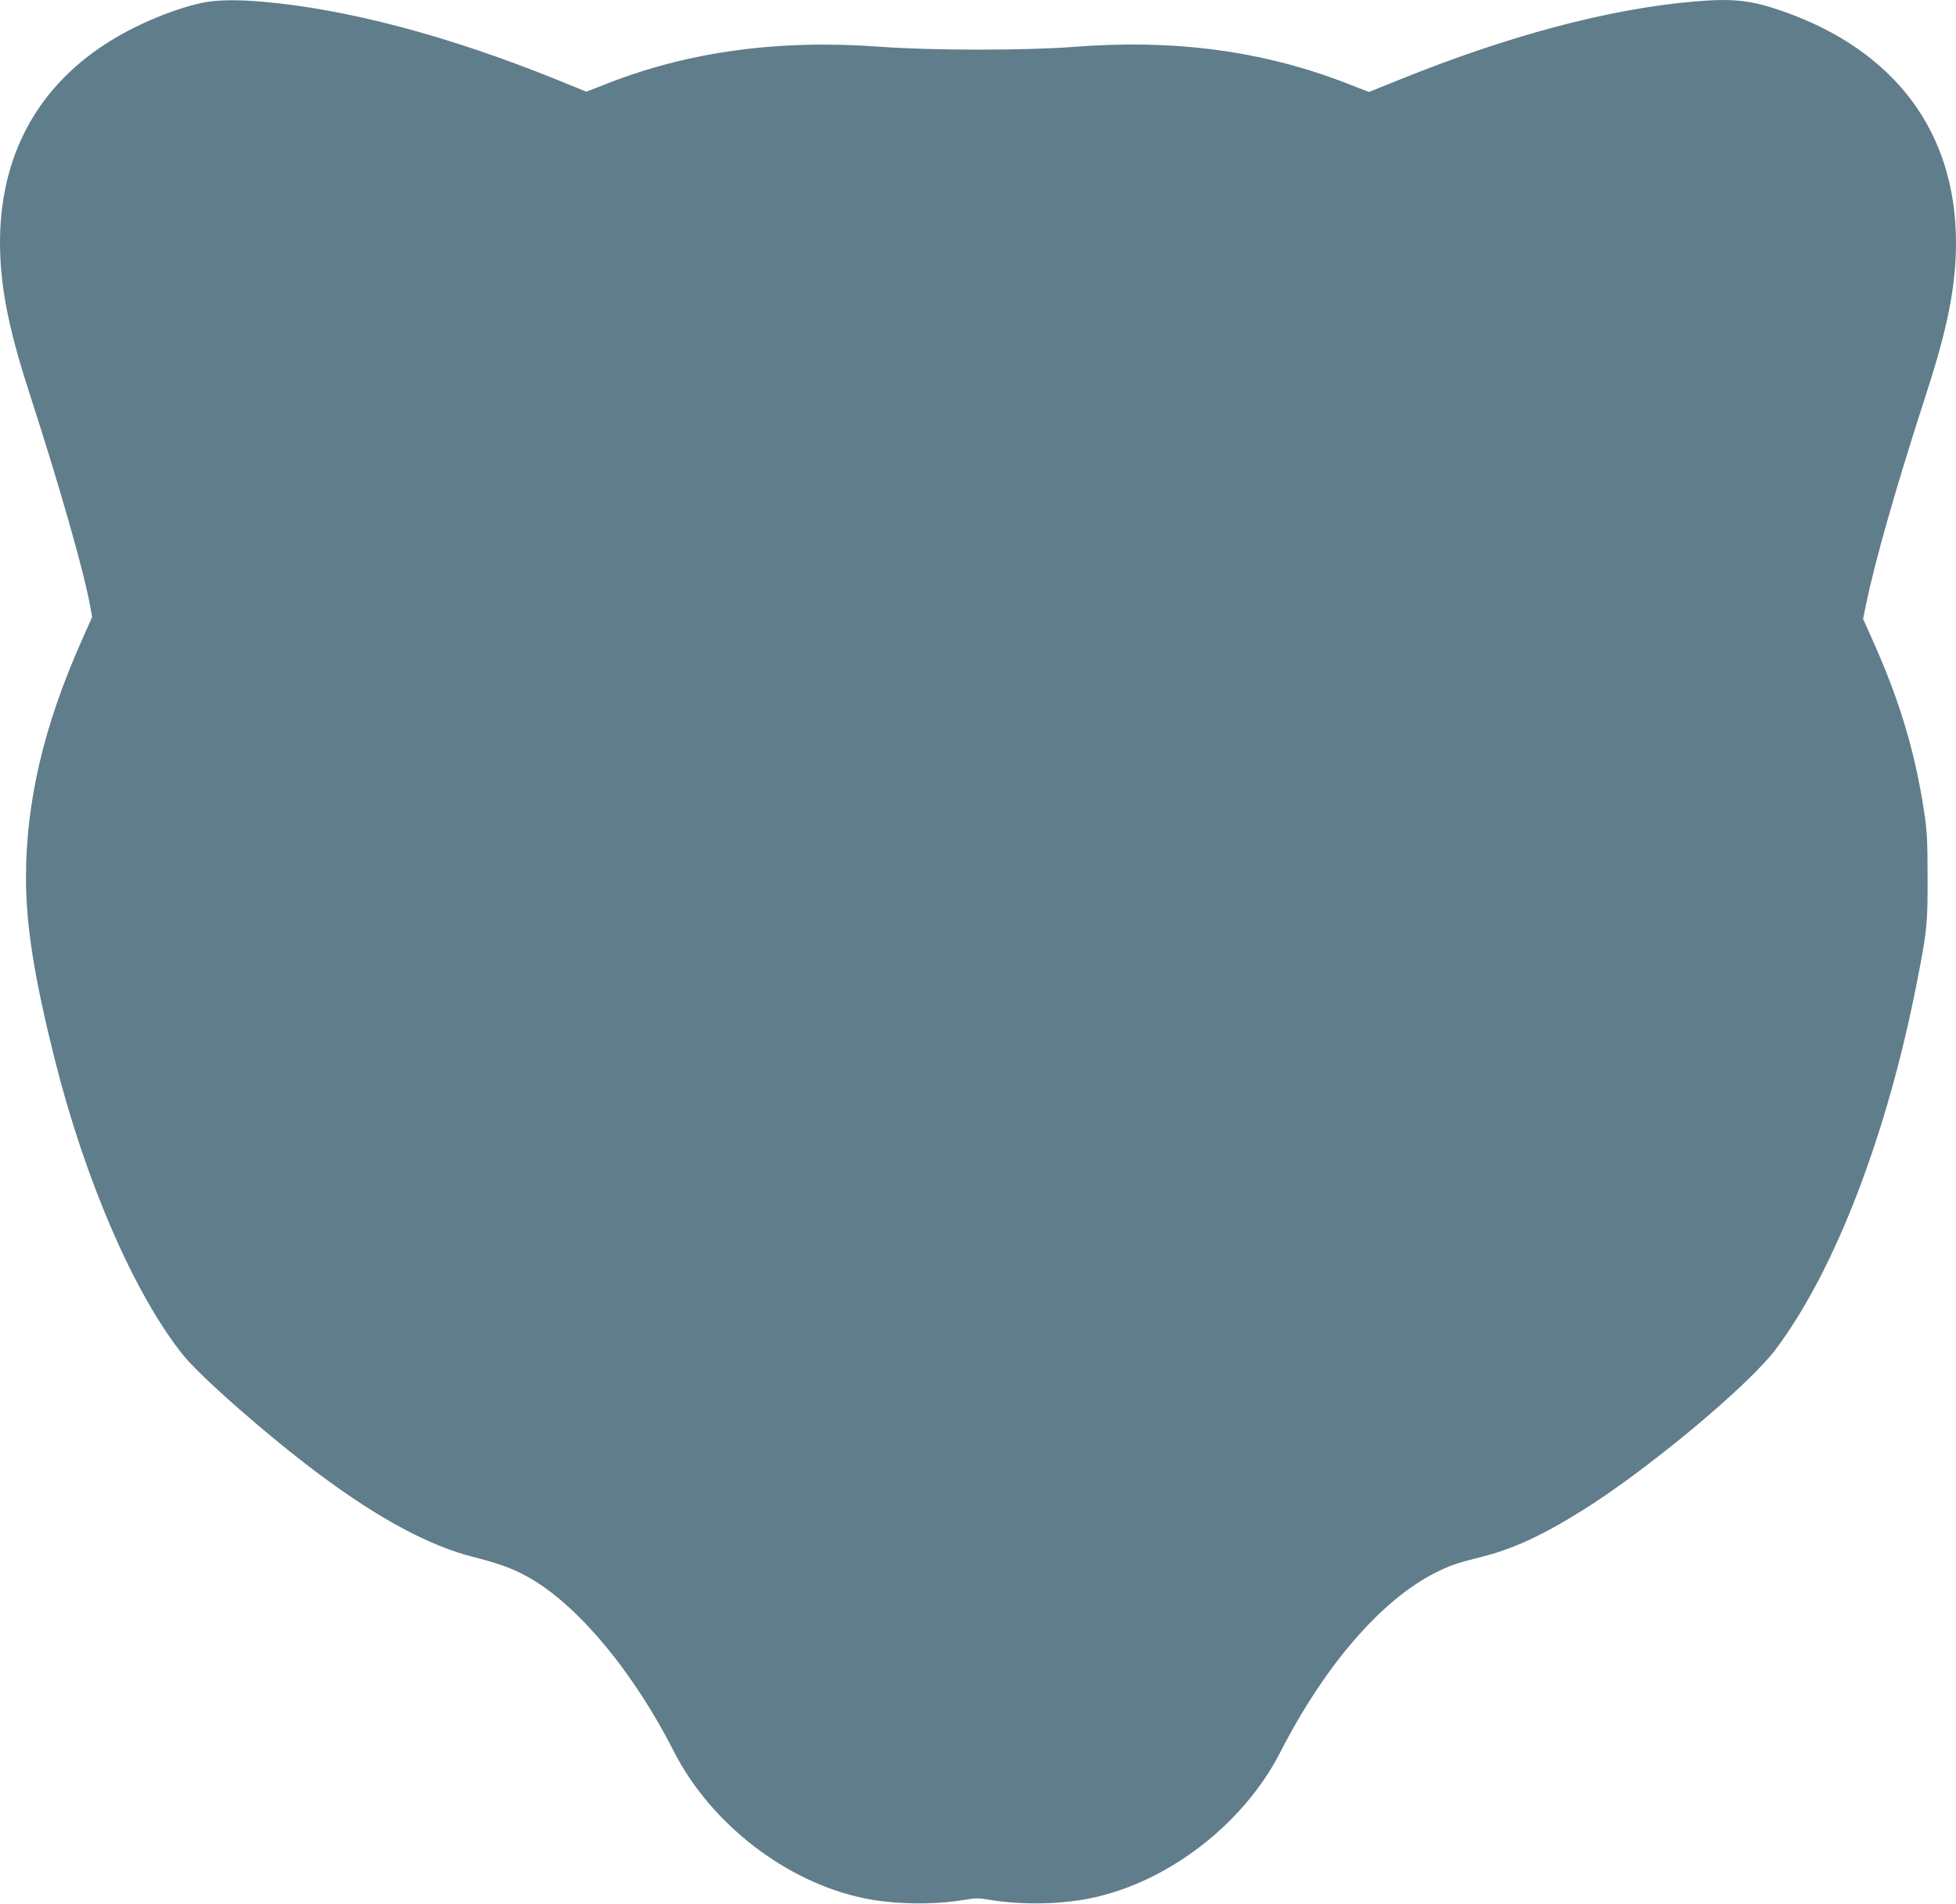 <?xml version="1.0" standalone="no"?>
<!DOCTYPE svg PUBLIC "-//W3C//DTD SVG 20010904//EN"
 "http://www.w3.org/TR/2001/REC-SVG-20010904/DTD/svg10.dtd">
<svg version="1.0" xmlns="http://www.w3.org/2000/svg"
 width="1280pt" height="1246pt" viewBox="0 0 1280 1246"
 preserveAspectRatio="xMidYMid meet">
<g transform="translate(0,1246) scale(0.1,-0.1)"
fill="#607d8b" stroke="none">
<path d="M1315 12440 c-201 -46 -444 -150 -625 -268 -454 -295 -691 -742 -690
-1304 1 -278 54 -553 190 -973 202 -624 359 -1173 401 -1407 l12 -66 -66 -149
c-249 -558 -367 -1058 -367 -1558 0 -312 54 -652 186 -1180 201 -803 523
-1546 843 -1945 116 -144 561 -534 891 -780 393 -293 723 -469 1009 -541 184
-47 276 -82 391 -151 314 -191 663 -616 920 -1122 241 -473 735 -855 1243
-960 196 -41 451 -45 652 -12 80 14 100 14 180 0 201 -33 456 -29 653 12 505
104 1001 486 1241 957 291 568 663 998 1016 1174 93 47 138 62 296 102 206 51
400 140 659 302 424 263 1089 817 1269 1056 391 520 734 1415 929 2423 63 322
67 366 66 675 0 238 -4 302 -23 425 -59 388 -160 724 -331 1107 l-68 152 19
93 c60 291 196 768 395 1383 140 430 193 702 194 983 1 726 -399 1262 -1135
1519 -207 72 -322 85 -580 63 -556 -48 -1211 -222 -1928 -512 l-199 -80 -141
55 c-550 214 -1128 292 -1793 240 -316 -24 -926 -24 -1264 1 -662 49 -1251
-31 -1784 -240 l-139 -54 -197 80 c-704 285 -1373 462 -1925 509 -173 15 -307
12 -400 -9z"/>
</g>
</svg>
